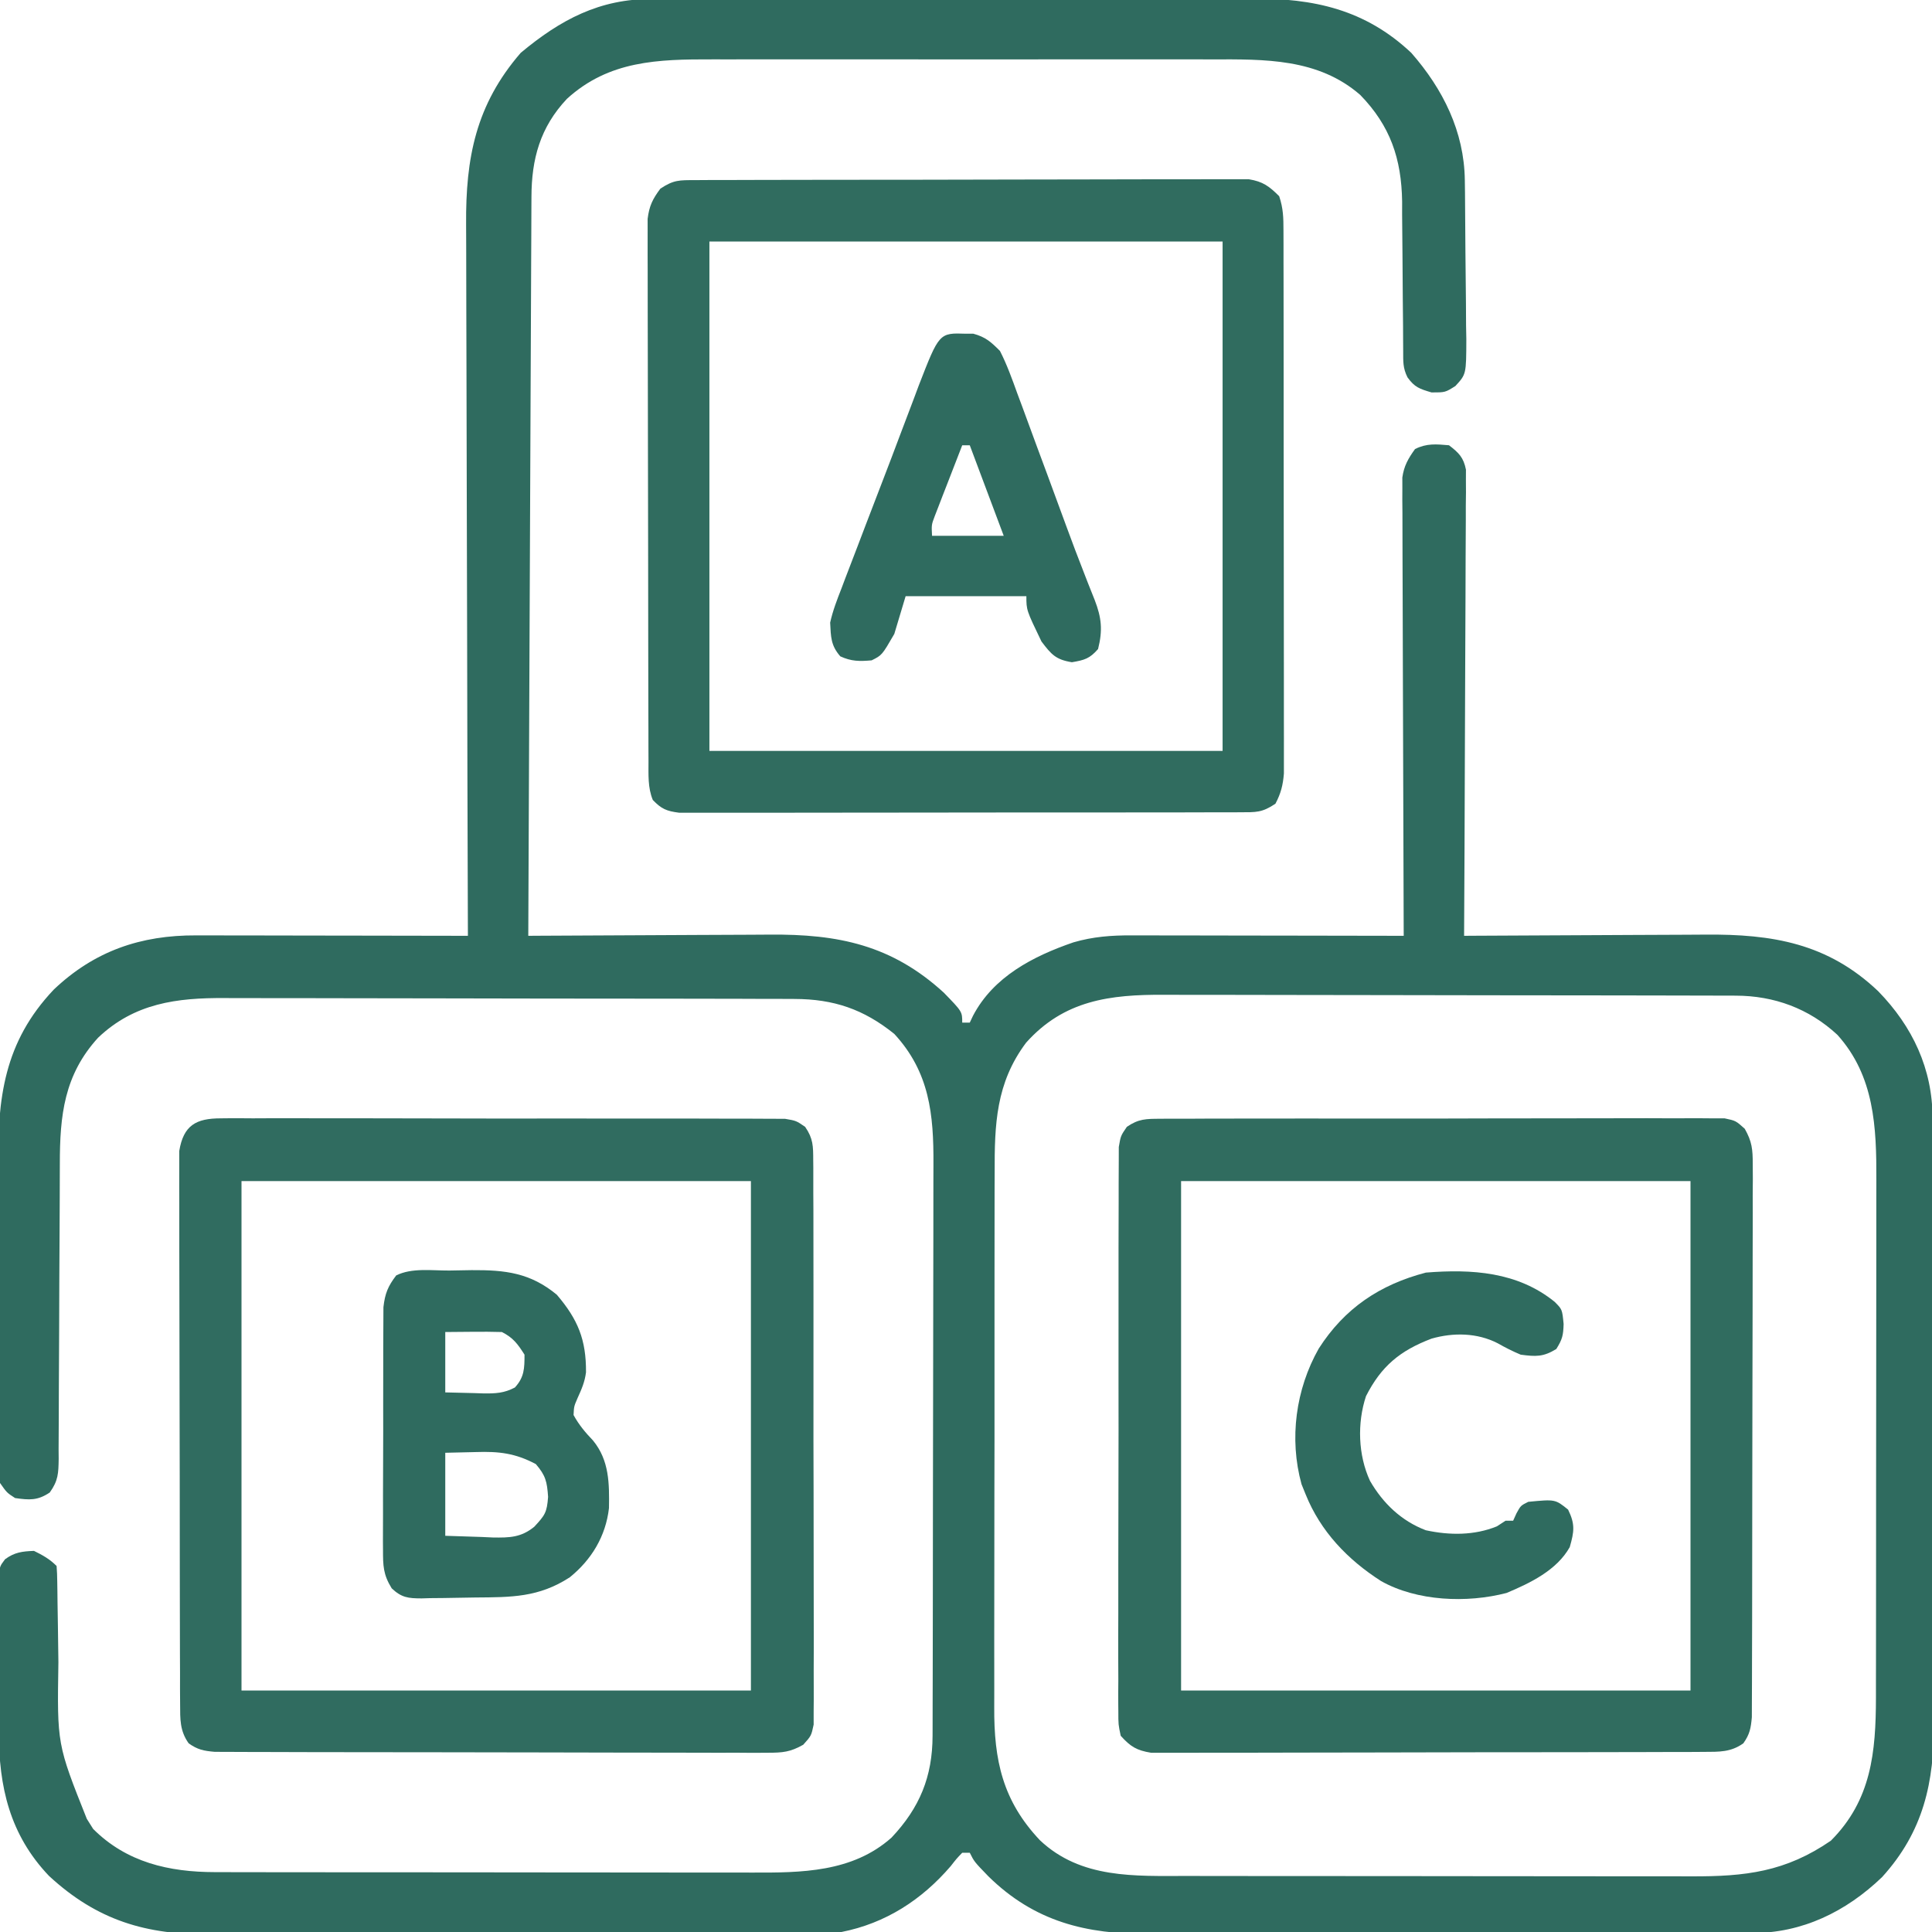 <?xml version="1.0" encoding="UTF-8"?>
<svg version="1.1" xmlns="http://www.w3.org/2000/svg" width="512" height="512">
<path d="M0 0 C0.743 -0.004 1.486 -0.008 2.251 -0.012 C4.719 -0.022 7.185 -0.018 9.652 -0.014 C11.43 -0.018 13.208 -0.023 14.986 -0.029 C19.801 -0.043 24.615 -0.043 29.429 -0.041 C33.454 -0.04 37.48 -0.045 41.506 -0.049 C51.007 -0.061 60.508 -0.061 70.009 -0.055 C79.795 -0.049 89.581 -0.061 99.367 -0.083 C107.784 -0.1 116.2 -0.106 124.616 -0.103 C129.637 -0.101 134.657 -0.104 139.677 -0.118 C144.4 -0.13 149.123 -0.128 153.846 -0.115 C155.574 -0.113 157.301 -0.116 159.029 -0.124 C175.373 -0.197 188.954 2.746 201.196 14.261 C209.601 23.845 215.221 35.118 215.389 47.981 C215.413 49.668 215.413 49.668 215.437 51.389 C215.482 56.498 215.523 61.607 215.546 66.716 C215.559 69.413 215.587 72.109 215.628 74.805 C215.683 78.697 215.705 82.587 215.719 86.479 C215.753 88.287 215.753 88.287 215.788 90.132 C215.764 99.432 215.764 99.432 212.89 102.56 C210.196 104.261 210.196 104.261 206.571 104.261 C203.38 103.315 202.094 102.897 200.196 100.261 C198.945 97.759 199.065 96.051 199.054 93.251 C199.047 92.206 199.04 91.16 199.033 90.083 C199.029 88.947 199.024 87.81 199.02 86.64 C198.997 84.235 198.973 81.831 198.948 79.427 C198.913 75.635 198.883 71.844 198.87 68.052 C198.854 64.393 198.814 60.736 198.77 57.077 C198.773 55.4 198.773 55.4 198.776 53.689 C198.601 42.324 195.649 33.628 187.68 25.425 C176.502 15.688 162.322 15.961 148.266 16.002 C146.688 15.999 145.11 15.996 143.532 15.991 C139.276 15.982 135.019 15.986 130.763 15.992 C126.29 15.997 121.816 15.992 117.343 15.989 C109.833 15.986 102.322 15.99 94.811 16 C86.154 16.011 77.496 16.007 68.839 15.996 C61.38 15.987 53.92 15.986 46.461 15.991 C42.017 15.994 37.574 15.995 33.13 15.988 C28.95 15.982 24.769 15.986 20.589 15.998 C19.064 16.001 17.538 16 16.013 15.995 C1.567 15.957 -11.423 16.299 -22.554 26.448 C-29.666 33.99 -31.95 42.417 -31.962 52.486 C-31.967 53.323 -31.972 54.159 -31.977 55.021 C-31.993 57.828 -32.001 60.635 -32.009 63.441 C-32.019 65.452 -32.029 67.462 -32.039 69.473 C-32.067 74.935 -32.088 80.397 -32.107 85.86 C-32.129 91.567 -32.157 97.274 -32.184 102.98 C-32.233 113.789 -32.278 124.598 -32.322 135.407 C-32.371 147.711 -32.426 160.016 -32.481 172.321 C-32.595 197.634 -32.702 222.947 -32.804 248.261 C-31.829 248.254 -30.853 248.247 -29.848 248.241 C-20.61 248.179 -11.372 248.135 -2.134 248.105 C2.615 248.09 7.363 248.069 12.111 248.034 C16.702 248.002 21.292 247.984 25.883 247.976 C27.626 247.971 29.369 247.96 31.111 247.944 C49.288 247.78 63.499 250.678 77.321 263.331 C82.196 268.348 82.196 268.348 82.196 271.261 C82.856 271.261 83.516 271.261 84.196 271.261 C84.476 270.669 84.755 270.077 85.043 269.468 C90.461 259.091 101 253.656 111.688 249.987 C116.876 248.484 121.721 248.121 127.107 248.147 C128.279 248.147 128.279 248.147 129.474 248.147 C132.044 248.147 134.614 248.155 137.184 248.163 C138.971 248.165 140.757 248.166 142.544 248.167 C147.237 248.171 151.931 248.181 156.624 248.192 C161.417 248.202 166.21 248.207 171.002 248.212 C180.4 248.223 189.798 248.24 199.196 248.261 C199.193 247.626 199.19 246.992 199.187 246.338 C199.121 230.898 199.072 215.457 199.04 200.017 C199.025 192.55 199.004 185.083 198.97 177.616 C198.94 171.108 198.92 164.6 198.914 158.091 C198.91 154.645 198.9 151.2 198.879 147.754 C198.854 143.906 198.854 140.059 198.855 136.211 C198.839 134.499 198.839 134.499 198.823 132.752 C198.827 131.702 198.831 130.652 198.835 129.569 C198.832 128.66 198.83 127.75 198.827 126.812 C199.278 123.695 200.368 121.805 202.196 119.261 C205.288 117.715 207.79 117.967 211.196 118.261 C213.802 120.266 215.036 121.462 215.688 124.721 C215.684 125.646 215.681 126.572 215.677 127.525 C215.685 129.124 215.685 129.124 215.694 130.755 C215.672 132.5 215.672 132.5 215.65 134.281 C215.651 135.511 215.651 136.74 215.652 138.007 C215.649 141.375 215.629 144.742 215.601 148.109 C215.576 151.63 215.574 155.151 215.569 158.672 C215.557 165.337 215.524 172.002 215.484 178.667 C215.439 186.256 215.417 193.845 215.397 201.433 C215.355 217.043 215.285 232.652 215.196 248.261 C216.171 248.254 217.147 248.247 218.152 248.241 C227.39 248.179 236.628 248.135 245.866 248.105 C250.615 248.09 255.363 248.069 260.111 248.034 C264.702 248.002 269.292 247.984 273.883 247.976 C275.626 247.971 277.369 247.96 279.111 247.944 C296.904 247.784 311.59 250.244 324.942 262.948 C334.029 272.271 339.346 283.519 339.343 296.608 C339.347 297.351 339.35 298.093 339.354 298.858 C339.365 301.346 339.369 303.835 339.373 306.323 C339.379 308.107 339.386 309.891 339.393 311.675 C339.414 317.537 339.424 323.399 339.434 329.261 C339.438 331.281 339.442 333.302 339.446 335.322 C339.466 344.819 339.48 354.315 339.488 363.812 C339.498 374.759 339.524 385.705 339.565 396.652 C339.595 405.122 339.61 413.591 339.613 422.061 C339.615 427.115 339.624 432.169 339.649 437.223 C339.673 441.984 339.677 446.744 339.667 451.505 C339.666 453.245 339.672 454.985 339.686 456.724 C339.804 472.546 336.95 485.642 325.942 497.737 C316.442 506.856 304.775 512.588 291.487 512.528 C290.743 512.533 289.998 512.537 289.23 512.542 C286.751 512.554 284.272 512.553 281.793 512.551 C280.008 512.557 278.224 512.564 276.439 512.572 C271.602 512.589 266.765 512.594 261.928 512.595 C258.902 512.597 255.876 512.601 252.85 512.606 C242.28 512.625 231.711 512.633 221.141 512.631 C211.309 512.63 201.477 512.651 191.645 512.683 C183.188 512.709 174.73 512.72 166.273 512.718 C161.229 512.718 156.185 512.723 151.141 512.745 C146.393 512.764 141.645 512.764 136.897 512.75 C135.162 512.748 133.427 512.752 131.692 512.764 C115.064 512.873 101.366 509.531 89.133 497.511 C85.383 493.635 85.383 493.635 84.196 491.261 C83.536 491.261 82.876 491.261 82.196 491.261 C80.7 492.818 80.7 492.818 79.133 494.823 C71.482 503.734 61.866 509.964 50.196 512.261 C47.742 512.362 45.316 512.413 42.862 512.415 C42.121 512.419 41.38 512.423 40.617 512.428 C38.133 512.441 35.649 512.447 33.165 512.454 C31.384 512.461 29.603 512.47 27.823 512.478 C21.97 512.505 16.118 512.52 10.266 512.534 C8.248 512.539 6.23 512.545 4.212 512.55 C-4.188 512.572 -12.588 512.591 -20.988 512.602 C-33.005 512.618 -45.021 512.651 -57.038 512.708 C-65.497 512.747 -73.957 512.767 -82.417 512.772 C-87.463 512.775 -92.509 512.787 -97.555 512.82 C-102.311 512.85 -107.066 512.856 -111.822 512.845 C-113.558 512.844 -115.294 512.852 -117.029 512.87 C-134.006 513.034 -147.011 509.241 -159.828 497.39 C-170.234 486.46 -173.116 473.747 -173.105 459.214 C-173.109 457.966 -173.114 456.718 -173.118 455.432 C-173.125 452.132 -173.122 448.832 -173.116 445.532 C-173.117 442.834 -173.136 440.137 -173.154 437.44 C-173.172 434.219 -173.169 430.998 -173.167 427.776 C-173.177 426.567 -173.186 425.358 -173.195 424.112 C-173.189 422.993 -173.183 421.875 -173.176 420.723 C-173.177 419.245 -173.177 419.245 -173.178 417.738 C-172.804 415.261 -172.804 415.261 -171.461 413.474 C-168.931 411.621 -166.912 411.385 -163.804 411.261 C-161.477 412.398 -159.636 413.429 -157.804 415.261 C-157.692 416.639 -157.647 418.023 -157.631 419.406 C-157.617 420.289 -157.604 421.171 -157.59 422.08 C-157.579 423.043 -157.569 424.006 -157.558 424.999 C-157.525 427.037 -157.492 429.076 -157.458 431.114 C-157.411 434.328 -157.367 437.543 -157.327 440.757 C-157.675 462.51 -157.675 462.51 -149.804 482.261 C-149.247 483.148 -148.69 484.034 -148.117 484.948 C-139.251 493.814 -128.018 496.377 -115.848 496.394 C-115.184 496.397 -114.521 496.399 -113.837 496.401 C-111.631 496.408 -109.426 496.407 -107.221 496.406 C-105.632 496.409 -104.043 496.412 -102.454 496.416 C-98.15 496.425 -93.846 496.427 -89.542 496.428 C-86.849 496.429 -84.156 496.431 -81.463 496.433 C-72.055 496.443 -62.647 496.447 -53.239 496.446 C-44.49 496.445 -35.74 496.456 -26.991 496.472 C-19.463 496.485 -11.935 496.49 -4.407 496.49 C0.082 496.489 4.571 496.492 9.06 496.503 C13.285 496.512 17.511 496.512 21.736 496.505 C23.28 496.504 24.823 496.506 26.367 496.513 C39.544 496.561 53.081 496.478 63.458 487.249 C70.932 479.332 74.311 471.085 74.336 460.279 C74.339 459.576 74.342 458.874 74.345 458.149 C74.354 455.794 74.355 453.439 74.357 451.084 C74.362 449.396 74.367 447.707 74.372 446.018 C74.385 441.429 74.392 436.84 74.396 432.251 C74.399 429.381 74.403 426.512 74.408 423.643 C74.421 414.66 74.431 405.677 74.435 396.694 C74.439 386.336 74.457 375.978 74.486 365.62 C74.507 357.607 74.517 349.595 74.519 341.582 C74.52 336.799 74.526 332.017 74.544 327.235 C74.56 322.732 74.562 318.229 74.553 313.726 C74.553 312.079 74.557 310.432 74.567 308.785 C74.642 295.58 73.542 284.388 64.196 274.261 C56.059 267.701 48.128 265.021 37.74 264.993 C37.035 264.989 36.329 264.984 35.602 264.98 C33.262 264.967 30.922 264.969 28.581 264.97 C26.894 264.964 25.206 264.957 23.518 264.95 C18.95 264.932 14.382 264.927 9.813 264.926 C6.955 264.925 4.096 264.92 1.238 264.915 C-8.747 264.897 -18.732 264.889 -28.717 264.89 C-38.004 264.891 -47.292 264.87 -56.579 264.839 C-64.57 264.812 -72.561 264.802 -80.552 264.803 C-85.317 264.804 -90.082 264.798 -94.847 264.777 C-99.331 264.757 -103.815 264.757 -108.299 264.772 C-109.937 264.774 -111.576 264.769 -113.215 264.757 C-125.947 264.669 -137.187 266.107 -146.804 275.261 C-155.807 285.123 -156.954 295.851 -156.946 308.734 C-156.949 309.646 -156.953 310.557 -156.957 311.497 C-156.964 313.462 -156.969 315.427 -156.973 317.393 C-156.98 320.503 -156.996 323.613 -157.014 326.723 C-157.066 335.561 -157.115 344.399 -157.13 353.237 C-157.14 358.654 -157.169 364.071 -157.211 369.488 C-157.224 371.55 -157.229 373.612 -157.227 375.674 C-157.224 378.551 -157.246 381.427 -157.274 384.305 C-157.268 385.157 -157.261 386.009 -157.254 386.887 C-157.314 390.682 -157.36 392.642 -159.619 395.789 C-162.834 397.954 -165.02 397.801 -168.804 397.261 C-170.991 395.843 -170.991 395.843 -172.804 393.261 C-173.405 389.994 -173.35 386.764 -173.322 383.45 C-173.329 382.454 -173.336 381.459 -173.343 380.433 C-173.361 377.136 -173.349 373.839 -173.335 370.542 C-173.338 368.245 -173.342 365.947 -173.347 363.65 C-173.353 358.828 -173.344 354.006 -173.326 349.185 C-173.303 343.029 -173.316 336.874 -173.34 330.719 C-173.354 325.969 -173.35 321.22 -173.339 316.47 C-173.337 314.203 -173.34 311.935 -173.349 309.668 C-173.409 291.249 -171.807 276.511 -158.554 262.511 C-147.769 252.269 -135.493 248.074 -120.779 248.147 C-119.998 248.147 -119.217 248.147 -118.412 248.147 C-115.847 248.147 -113.283 248.155 -110.718 248.163 C-108.933 248.165 -107.148 248.166 -105.363 248.167 C-100.678 248.171 -95.993 248.181 -91.307 248.192 C-86.521 248.202 -81.735 248.207 -76.949 248.212 C-67.567 248.223 -58.186 248.24 -48.804 248.261 C-48.808 247.211 -48.812 246.161 -48.815 245.08 C-48.904 219.506 -48.97 193.931 -49.011 168.357 C-49.032 155.989 -49.06 143.622 -49.106 131.254 C-49.146 120.471 -49.172 109.688 -49.181 98.905 C-49.186 93.198 -49.198 87.492 -49.227 81.786 C-49.254 76.407 -49.263 71.029 -49.257 65.65 C-49.258 63.683 -49.266 61.716 -49.281 59.75 C-49.412 42.148 -46.722 28.027 -34.804 14.261 C-24.29 5.494 -13.891 -0.077 0 0 Z M99.118 276.589 C91.109 287.289 90.752 298.228 90.792 311.102 C90.786 312.79 90.779 314.478 90.771 316.166 C90.753 320.726 90.754 325.286 90.76 329.846 C90.763 333.663 90.757 337.48 90.751 341.297 C90.737 350.306 90.738 359.315 90.75 368.324 C90.761 377.597 90.747 386.87 90.72 396.142 C90.698 404.125 90.692 412.107 90.697 420.09 C90.701 424.848 90.698 429.606 90.681 434.364 C90.666 438.84 90.67 443.316 90.689 447.792 C90.692 449.427 90.689 451.063 90.679 452.698 C90.595 466.756 92.904 477.48 102.786 487.944 C113.668 498.212 127.912 497.411 141.892 497.406 C143.482 497.409 145.071 497.412 146.66 497.416 C150.96 497.425 155.259 497.427 159.559 497.428 C162.25 497.429 164.941 497.431 167.632 497.433 C177.034 497.443 186.435 497.447 195.836 497.446 C204.578 497.445 213.32 497.456 222.062 497.472 C229.586 497.485 237.11 497.49 244.634 497.49 C249.119 497.489 253.605 497.492 258.09 497.503 C262.312 497.512 266.533 497.512 270.755 497.505 C272.296 497.504 273.838 497.506 275.38 497.513 C289.823 497.566 300.368 496.319 312.383 488.073 C323.151 477.305 324.315 464.571 324.342 450.107 C324.342 448.623 324.342 447.14 324.341 445.656 C324.344 444.077 324.347 442.497 324.351 440.918 C324.36 436.645 324.362 432.372 324.363 428.099 C324.364 425.425 324.366 422.751 324.369 420.077 C324.378 410.734 324.382 401.391 324.381 392.048 C324.381 383.36 324.391 374.673 324.407 365.985 C324.42 358.508 324.425 351.031 324.425 343.554 C324.424 339.096 324.427 334.639 324.438 330.181 C324.448 325.986 324.448 321.791 324.44 317.596 C324.439 316.063 324.442 314.531 324.448 312.999 C324.5 298.981 323.961 285.441 314.133 274.511 C306.587 267.497 297.321 264.144 287.214 264.12 C286.512 264.117 285.809 264.114 285.085 264.111 C282.73 264.103 280.375 264.101 278.02 264.1 C276.331 264.095 274.642 264.09 272.953 264.085 C268.364 264.071 263.775 264.065 259.186 264.061 C256.317 264.058 253.447 264.053 250.578 264.049 C241.595 264.035 232.612 264.026 223.629 264.022 C213.271 264.017 202.913 264 192.555 263.971 C184.543 263.949 176.53 263.939 168.517 263.938 C163.734 263.937 158.952 263.931 154.17 263.913 C149.667 263.896 145.164 263.894 140.661 263.903 C139.014 263.904 137.367 263.9 135.72 263.89 C121.395 263.808 109.191 265.304 99.118 276.589 Z " fill="#2F6B5F" transform="translate(172.804,-0.261)"/>
<path d="M0 0 C1.31 -0.009 2.619 -0.017 3.968 -0.026 C5.423 -0.025 6.877 -0.024 8.332 -0.023 C9.861 -0.029 11.391 -0.036 12.92 -0.043 C17.077 -0.061 21.234 -0.066 25.391 -0.067 C28.86 -0.069 32.329 -0.076 35.799 -0.083 C43.983 -0.1 52.168 -0.105 60.353 -0.103 C68.798 -0.102 77.242 -0.123 85.687 -0.155 C92.936 -0.181 100.184 -0.192 107.433 -0.19 C111.763 -0.19 116.093 -0.195 120.423 -0.217 C124.496 -0.236 128.568 -0.236 132.641 -0.222 C134.136 -0.219 135.63 -0.224 137.124 -0.236 C139.165 -0.252 141.206 -0.24 143.247 -0.227 C144.389 -0.228 145.531 -0.229 146.707 -0.23 C150.44 0.38 152.098 1.614 154.751 4.267 C155.843 7.546 155.879 9.951 155.884 13.403 C155.891 15.329 155.891 15.329 155.897 17.295 C155.897 18.721 155.896 20.147 155.896 21.574 C155.899 23.073 155.902 24.573 155.906 26.073 C155.915 30.149 155.917 34.226 155.918 38.302 C155.919 41.704 155.922 45.106 155.926 48.508 C155.934 56.535 155.937 64.561 155.936 72.588 C155.935 80.869 155.946 89.15 155.962 97.432 C155.975 104.54 155.98 111.649 155.979 118.757 C155.979 123.003 155.982 127.249 155.993 131.495 C156.002 135.489 156.002 139.483 155.995 143.477 C155.994 144.943 155.996 146.408 156.002 147.873 C156.01 149.875 156.004 151.876 155.998 153.878 C155.998 154.998 155.999 156.117 155.999 157.271 C155.741 160.376 155.2 162.516 153.751 165.267 C150.184 167.645 148.652 167.521 144.418 167.528 C143.773 167.532 143.128 167.536 142.464 167.54 C140.299 167.55 138.134 167.546 135.97 167.542 C134.419 167.546 132.868 167.552 131.318 167.558 C127.103 167.571 122.888 167.572 118.673 167.569 C115.157 167.568 111.64 167.573 108.124 167.578 C99.829 167.589 91.534 167.589 83.239 167.583 C74.677 167.577 66.115 167.589 57.553 167.611 C50.206 167.628 42.859 167.634 35.512 167.631 C31.122 167.629 26.733 167.632 22.343 167.646 C18.215 167.658 14.087 167.656 9.959 167.643 C8.444 167.641 6.928 167.644 5.412 167.652 C3.344 167.662 1.277 167.654 -0.79 167.642 C-2.527 167.642 -2.527 167.642 -4.298 167.642 C-7.592 167.224 -8.961 166.649 -11.249 164.267 C-12.605 160.981 -12.381 157.528 -12.39 154.012 C-12.396 152.726 -12.401 151.44 -12.407 150.116 C-12.408 148.693 -12.41 147.27 -12.411 145.848 C-12.415 144.348 -12.42 142.848 -12.426 141.348 C-12.439 137.276 -12.445 133.204 -12.45 129.131 C-12.453 126.587 -12.457 124.043 -12.461 121.499 C-12.475 113.538 -12.485 105.578 -12.488 97.617 C-12.493 88.428 -12.51 79.239 -12.539 70.05 C-12.561 62.945 -12.571 55.841 -12.572 48.737 C-12.573 44.494 -12.579 40.252 -12.597 36.009 C-12.614 32.019 -12.616 28.029 -12.607 24.039 C-12.606 22.575 -12.611 21.112 -12.621 19.648 C-12.633 17.649 -12.626 15.65 -12.617 13.65 C-12.618 12.532 -12.62 11.413 -12.621 10.261 C-12.198 6.85 -11.298 5.007 -9.249 2.267 C-5.702 -0.097 -4.206 0.012 0 0 Z M3.751 16.267 C3.751 60.817 3.751 105.367 3.751 151.267 C48.631 151.267 93.511 151.267 139.751 151.267 C139.751 106.717 139.751 62.167 139.751 16.267 C94.871 16.267 49.991 16.267 3.751 16.267 Z " fill="#306C5F" transform="translate(184.249,47.733)"/>
<path d="M0 0 C0.975 -0.01 0.975 -0.01 1.969 -0.021 C4.145 -0.039 6.32 -0.029 8.496 -0.019 C10.057 -0.026 11.617 -0.035 13.178 -0.045 C17.415 -0.067 21.653 -0.064 25.89 -0.056 C29.427 -0.05 32.963 -0.058 36.5 -0.065 C44.841 -0.082 53.182 -0.078 61.524 -0.062 C70.133 -0.045 78.742 -0.061 87.351 -0.093 C94.741 -0.12 102.13 -0.127 109.52 -0.118 C113.934 -0.114 118.348 -0.116 122.763 -0.136 C126.913 -0.155 131.062 -0.149 135.213 -0.124 C136.736 -0.119 138.26 -0.123 139.784 -0.135 C141.863 -0.151 143.94 -0.136 146.019 -0.114 C147.183 -0.113 148.347 -0.112 149.545 -0.112 C152.51 0.515 152.51 0.515 154.884 2.648 C156.816 6.055 157.008 8.108 157.004 12.011 C157.013 13.325 157.021 14.639 157.03 15.992 C157.019 17.441 157.007 18.89 156.995 20.339 C156.998 21.87 157.002 23.401 157.007 24.933 C157.017 29.086 157.001 33.238 156.981 37.391 C156.964 41.737 156.967 46.083 156.968 50.43 C156.966 57.727 156.949 65.025 156.921 72.323 C156.89 80.761 156.879 89.199 156.881 97.637 C156.882 105.755 156.872 113.872 156.855 121.989 C156.848 125.444 156.844 128.899 156.843 132.354 C156.841 136.421 156.829 140.488 156.809 144.555 C156.803 146.048 156.801 147.541 156.802 149.035 C156.803 151.071 156.79 153.108 156.777 155.145 C156.774 156.285 156.77 157.425 156.767 158.6 C156.509 161.521 156.205 163.14 154.51 165.515 C151.208 167.873 148.111 167.77 144.14 167.782 C142.174 167.795 142.174 167.795 140.168 167.808 C138.717 167.807 137.266 167.806 135.815 167.805 C134.285 167.811 132.756 167.818 131.226 167.826 C127.073 167.843 122.921 167.848 118.768 167.849 C115.301 167.851 111.834 167.858 108.368 167.866 C100.189 167.882 92.011 167.887 83.832 167.885 C75.394 167.884 66.957 167.905 58.519 167.937 C51.275 167.963 44.031 167.974 36.787 167.972 C32.46 167.972 28.133 167.978 23.807 167.999 C19.738 168.018 15.669 168.018 11.601 168.004 C10.108 168.002 8.615 168.006 7.122 168.018 C5.084 168.034 3.045 168.022 1.006 168.009 C-0.134 168.01 -1.275 168.011 -2.45 168.012 C-6.277 167.386 -7.902 166.396 -10.49 163.515 C-11.117 160.55 -11.117 160.55 -11.119 157.024 C-11.126 156.374 -11.133 155.725 -11.14 155.055 C-11.158 152.879 -11.14 150.704 -11.121 148.528 C-11.127 146.968 -11.134 145.407 -11.143 143.847 C-11.162 139.609 -11.149 135.372 -11.129 131.134 C-11.113 126.701 -11.121 122.268 -11.127 117.835 C-11.131 110.39 -11.115 102.945 -11.087 95.501 C-11.055 86.891 -11.055 78.282 -11.072 69.673 C-11.088 61.394 -11.082 53.115 -11.065 44.835 C-11.058 41.311 -11.059 37.786 -11.066 34.261 C-11.074 30.111 -11.062 25.962 -11.034 21.812 C-11.027 20.288 -11.027 18.764 -11.034 17.24 C-11.043 15.161 -11.027 13.084 -11.005 11.005 C-11.002 9.841 -10.999 8.678 -10.997 7.479 C-10.49 4.515 -10.49 4.515 -8.864 2.141 C-5.744 0.003 -3.772 0.009 0 0 Z M5.51 16.515 C5.51 61.065 5.51 105.615 5.51 151.515 C50.06 151.515 94.61 151.515 140.51 151.515 C140.51 106.965 140.51 62.415 140.51 16.515 C95.96 16.515 51.41 16.515 5.51 16.515 Z " fill="#306C5F" transform="translate(307.49,296.485)"/>
<path d="M0 0 C0.975 -0.011 0.975 -0.011 1.969 -0.021 C4.145 -0.039 6.32 -0.021 8.496 -0.003 C10.057 -0.008 11.617 -0.015 13.178 -0.025 C17.415 -0.043 21.653 -0.03 25.89 -0.011 C30.323 0.006 34.756 -0.003 39.189 -0.008 C46.634 -0.013 54.079 0.003 61.524 0.031 C70.133 0.063 78.742 0.063 87.351 0.046 C95.631 0.03 103.91 0.037 112.189 0.054 C115.714 0.061 119.238 0.06 122.763 0.052 C126.913 0.045 131.063 0.057 135.213 0.084 C136.736 0.091 138.26 0.091 139.784 0.084 C141.863 0.075 143.94 0.091 146.019 0.114 C147.183 0.116 148.347 0.119 149.545 0.122 C152.51 0.628 152.51 0.628 154.883 2.255 C157.021 5.375 157.015 7.347 157.024 11.119 C157.031 11.768 157.038 12.418 157.045 13.088 C157.064 15.264 157.053 17.439 157.043 19.615 C157.05 21.175 157.059 22.736 157.069 24.296 C157.092 28.534 157.089 32.771 157.08 37.009 C157.075 40.545 157.082 44.082 157.089 47.618 C157.106 55.96 157.103 64.301 157.086 72.642 C157.069 81.252 157.085 89.861 157.117 98.47 C157.144 105.859 157.151 113.249 157.143 120.638 C157.138 125.053 157.14 129.467 157.161 133.881 C157.179 138.032 157.173 142.181 157.148 146.331 C157.143 147.855 157.147 149.379 157.16 150.903 C157.175 152.982 157.161 155.059 157.138 157.138 C157.137 158.301 157.137 159.465 157.136 160.664 C156.51 163.628 156.51 163.628 154.376 166.003 C150.969 167.935 148.916 168.126 145.013 168.123 C143.699 168.131 142.386 168.139 141.032 168.148 C139.583 168.137 138.134 168.126 136.685 168.114 C135.154 168.116 133.623 168.12 132.092 168.126 C127.939 168.135 123.786 168.12 119.633 168.1 C115.287 168.082 110.941 168.086 106.594 168.086 C99.297 168.084 91.999 168.067 84.702 168.04 C76.264 168.008 67.825 167.998 59.387 167.999 C51.27 168.001 43.152 167.99 35.035 167.974 C31.58 167.967 28.125 167.963 24.67 167.962 C20.603 167.96 16.536 167.948 12.469 167.928 C10.976 167.922 9.483 167.919 7.99 167.92 C5.953 167.921 3.916 167.909 1.879 167.896 C0.739 167.892 -0.401 167.889 -1.576 167.885 C-4.497 167.628 -6.116 167.324 -8.49 165.628 C-10.848 162.327 -10.746 159.23 -10.758 155.258 C-10.766 153.948 -10.775 152.637 -10.784 151.286 C-10.783 149.835 -10.782 148.384 -10.781 146.933 C-10.787 145.404 -10.794 143.874 -10.801 142.345 C-10.819 138.192 -10.824 134.039 -10.825 129.886 C-10.827 126.42 -10.834 122.953 -10.841 119.486 C-10.857 111.308 -10.862 103.129 -10.861 94.951 C-10.86 86.513 -10.881 78.076 -10.912 69.638 C-10.939 62.394 -10.949 55.149 -10.948 47.905 C-10.948 43.578 -10.953 39.252 -10.974 34.925 C-10.994 30.856 -10.994 26.788 -10.979 22.719 C-10.977 21.226 -10.982 19.734 -10.994 18.241 C-11.01 16.202 -10.998 14.164 -10.985 12.125 C-10.986 10.984 -10.987 9.844 -10.988 8.669 C-9.875 1.868 -6.562 0.003 0 0 Z M5.51 16.628 C5.51 61.178 5.51 105.728 5.51 151.628 C50.06 151.628 94.61 151.628 140.51 151.628 C140.51 107.078 140.51 62.528 140.51 16.628 C95.96 16.628 51.41 16.628 5.51 16.628 Z " fill="#306C60" transform="translate(58.49,296.372)"/>
<path d="M0 0 C1.984 -0.017 3.968 -0.061 5.951 -0.105 C14.916 -0.164 21.496 0.614 28.512 6.408 C34.113 12.964 36.309 18.33 36.25 26.975 C35.921 29.551 35.084 31.437 34.016 33.795 C33.067 35.99 33.067 35.99 32.953 38.295 C34.393 40.926 36.053 42.891 38.121 45.057 C42.432 50.324 42.441 56.437 42.336 62.967 C41.483 70.388 37.739 76.612 31.953 81.295 C23.727 86.646 16.449 86.576 6.993 86.645 C5.343 86.662 3.693 86.689 2.044 86.727 C-0.339 86.782 -2.721 86.804 -5.105 86.819 C-5.841 86.841 -6.576 86.864 -7.334 86.887 C-10.874 86.873 -12.63 86.689 -15.241 84.22 C-17.514 80.538 -17.548 78.234 -17.548 73.922 C-17.554 73.198 -17.559 72.474 -17.565 71.728 C-17.577 69.343 -17.561 66.96 -17.543 64.576 C-17.543 62.914 -17.544 61.252 -17.547 59.589 C-17.549 56.109 -17.536 52.629 -17.513 49.149 C-17.485 44.694 -17.488 40.239 -17.5 35.783 C-17.507 32.352 -17.499 28.92 -17.487 25.489 C-17.483 23.846 -17.482 22.203 -17.486 20.561 C-17.489 18.263 -17.472 15.966 -17.451 13.668 C-17.445 12.362 -17.44 11.056 -17.434 9.71 C-17.022 6.081 -16.243 4.18 -14.047 1.295 C-9.896 -0.78 -4.566 0.027 0 0 Z M-1.047 16.295 C-1.047 21.575 -1.047 26.855 -1.047 32.295 C2.79 32.388 2.79 32.388 6.703 32.483 C7.502 32.51 8.301 32.537 9.124 32.565 C12.294 32.603 14.585 32.491 17.406 30.994 C19.908 28.246 19.953 25.933 19.953 22.295 C18.187 19.493 16.923 17.78 13.953 16.295 C11.399 16.223 8.881 16.202 6.328 16.233 C3.895 16.253 1.461 16.274 -1.047 16.295 Z M-1.047 48.295 C-1.047 55.555 -1.047 62.815 -1.047 70.295 C2.13 70.398 5.306 70.501 8.578 70.608 C9.568 70.653 10.557 70.699 11.577 70.746 C15.981 70.815 19.035 70.753 22.539 67.901 C25.387 64.827 25.89 64.14 26.203 59.983 C25.931 55.971 25.56 54.323 22.953 51.295 C17.473 48.38 13.149 47.904 7.016 48.108 C4.355 48.17 1.695 48.231 -1.047 48.295 Z " fill="#2F6B5F" transform="translate(119.047,336.705)"/>
<path d="M0 0 C0.639 -0.001 1.279 -0.003 1.938 -0.004 C5.193 0.89 6.58 2.132 9 4.562 C10.867 8.213 12.226 12.027 13.617 15.879 C14.037 17.005 14.458 18.13 14.891 19.29 C16.233 22.897 17.554 26.51 18.875 30.125 C19.755 32.5 20.637 34.874 21.52 37.248 C23.235 41.866 24.935 46.49 26.624 51.118 C28.113 55.187 29.642 59.236 31.228 63.269 C31.563 64.134 31.898 64.998 32.243 65.889 C32.854 67.461 33.476 69.028 34.114 70.588 C35.918 75.274 36.261 78.544 35 83.562 C32.778 86.113 31.392 86.496 28.062 87.062 C23.776 86.363 22.625 85.016 20 81.562 C16 73.263 16 73.263 16 69.562 C5.44 69.562 -5.12 69.562 -16 69.562 C-16.99 72.862 -17.98 76.162 -19 79.562 C-22.259 85.192 -22.259 85.192 -25 86.562 C-28.204 86.841 -30.371 86.852 -33.312 85.5 C-35.84 82.598 -35.8 80.388 -36 76.562 C-35.302 73.404 -34.165 70.464 -32.984 67.457 C-32.657 66.587 -32.33 65.718 -31.994 64.822 C-30.928 62 -29.84 59.187 -28.75 56.375 C-28.01 54.436 -27.272 52.497 -26.534 50.558 C-25.061 46.693 -23.577 42.832 -22.085 38.974 C-20.512 34.902 -18.962 30.822 -17.432 26.734 C-16.237 23.547 -15.024 20.368 -13.812 17.188 C-13.393 16.062 -12.973 14.936 -12.54 13.777 C-7.099 -0.243 -7.099 -0.243 0 0 Z M-1 29.562 C-2.341 32.997 -3.672 36.435 -5 39.875 C-5.382 40.851 -5.763 41.828 -6.156 42.834 C-6.698 44.241 -6.698 44.241 -7.25 45.676 C-7.585 46.54 -7.92 47.404 -8.266 48.294 C-9.154 50.641 -9.154 50.641 -9 53.562 C-2.73 53.562 3.54 53.562 10 53.562 C5.545 41.682 5.545 41.682 1 29.562 C0.34 29.562 -0.32 29.562 -1 29.562 Z " fill="#2F6B5F" transform="translate(256,88.438)"/>
<path d="M0 0 C2 2 2 2 2.375 5.875 C2.283 8.853 2.065 9.896 0.438 12.5 C-3.01 14.622 -4.994 14.534 -9 14 C-11.127 13.114 -13.103 12.111 -15.105 10.973 C-20.529 8.188 -26.848 8.097 -32.633 9.754 C-40.962 12.924 -45.949 17.023 -50 25 C-52.363 32.149 -52.085 40.636 -48.938 47.438 C-45.52 53.367 -40.643 58.059 -34.152 60.531 C-27.851 61.903 -21.285 61.93 -15.312 59.5 C-14.549 59.005 -13.786 58.51 -13 58 C-12.34 58 -11.68 58 -11 58 C-10.711 57.361 -10.422 56.721 -10.125 56.062 C-9 54 -9 54 -7 53 C0.141 52.309 0.141 52.309 3.562 55.062 C5.461 58.941 5.178 60.877 4 65 C0.558 71.136 -6.441 74.506 -12.746 77.152 C-23.238 79.886 -36.496 79.352 -46 74 C-54.862 68.336 -62.059 60.825 -66 51 C-66.357 50.12 -66.714 49.239 -67.082 48.332 C-70.405 36.269 -68.611 23.146 -62.527 12.398 C-55.685 1.689 -46.298 -4.574 -34.125 -7.75 C-21.994 -8.72 -9.848 -7.985 0 0 Z " fill="#2F6B5F" transform="translate(412,345)"/>
</svg>

